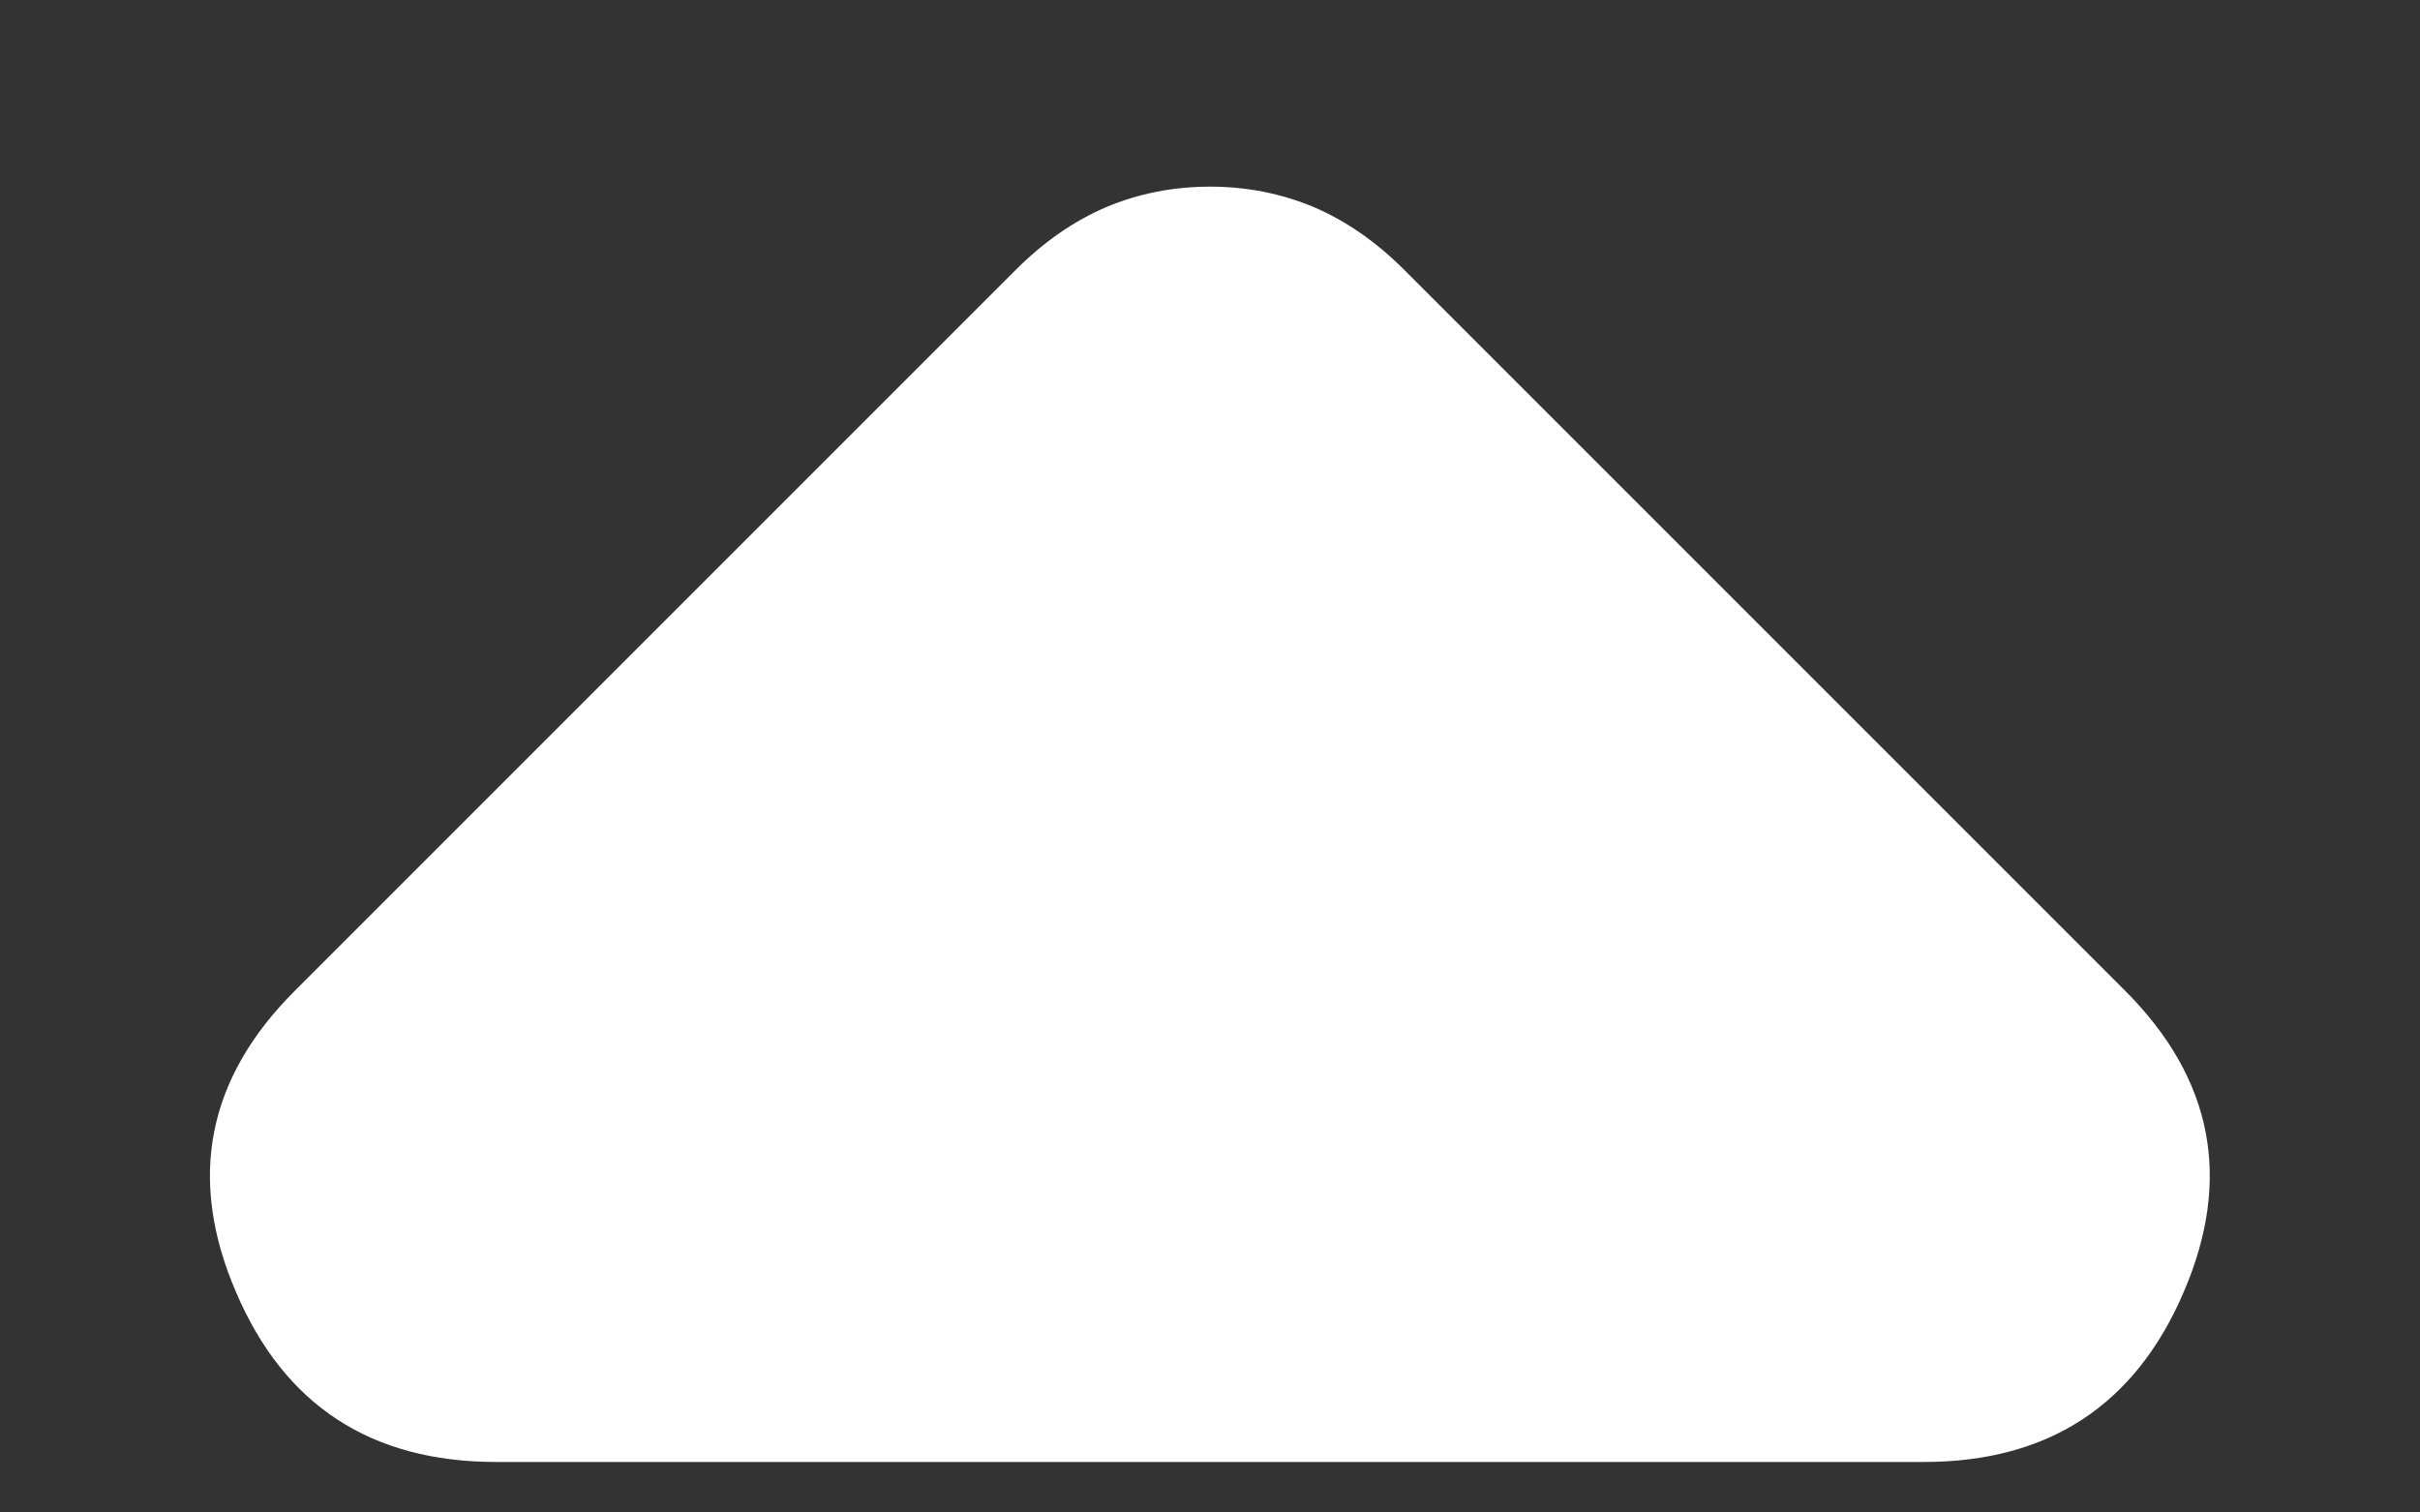 <svg width="8" height="5" viewBox="0 0 8 5" fill="none" xmlns="http://www.w3.org/2000/svg">
<rect x="0" y="0" width="8" height="5" fill="#333333" stroke="none"/>
<path d="M4.642 0.892L7.025 3.275C7.315 3.565 7.38 3.897 7.219 4.271C7.059 4.645 6.772 4.833 6.36 4.833L1.64 4.833C1.227 4.833 0.94 4.646 0.78 4.271C0.619 3.897 0.684 3.565 0.975 3.275L3.358 0.892C3.45 0.8 3.549 0.731 3.656 0.685C3.763 0.64 3.878 0.617 4 0.617C4.122 0.617 4.237 0.64 4.344 0.685C4.451 0.731 4.55 0.8 4.642 0.892Z" fill="white"/>
</svg>
